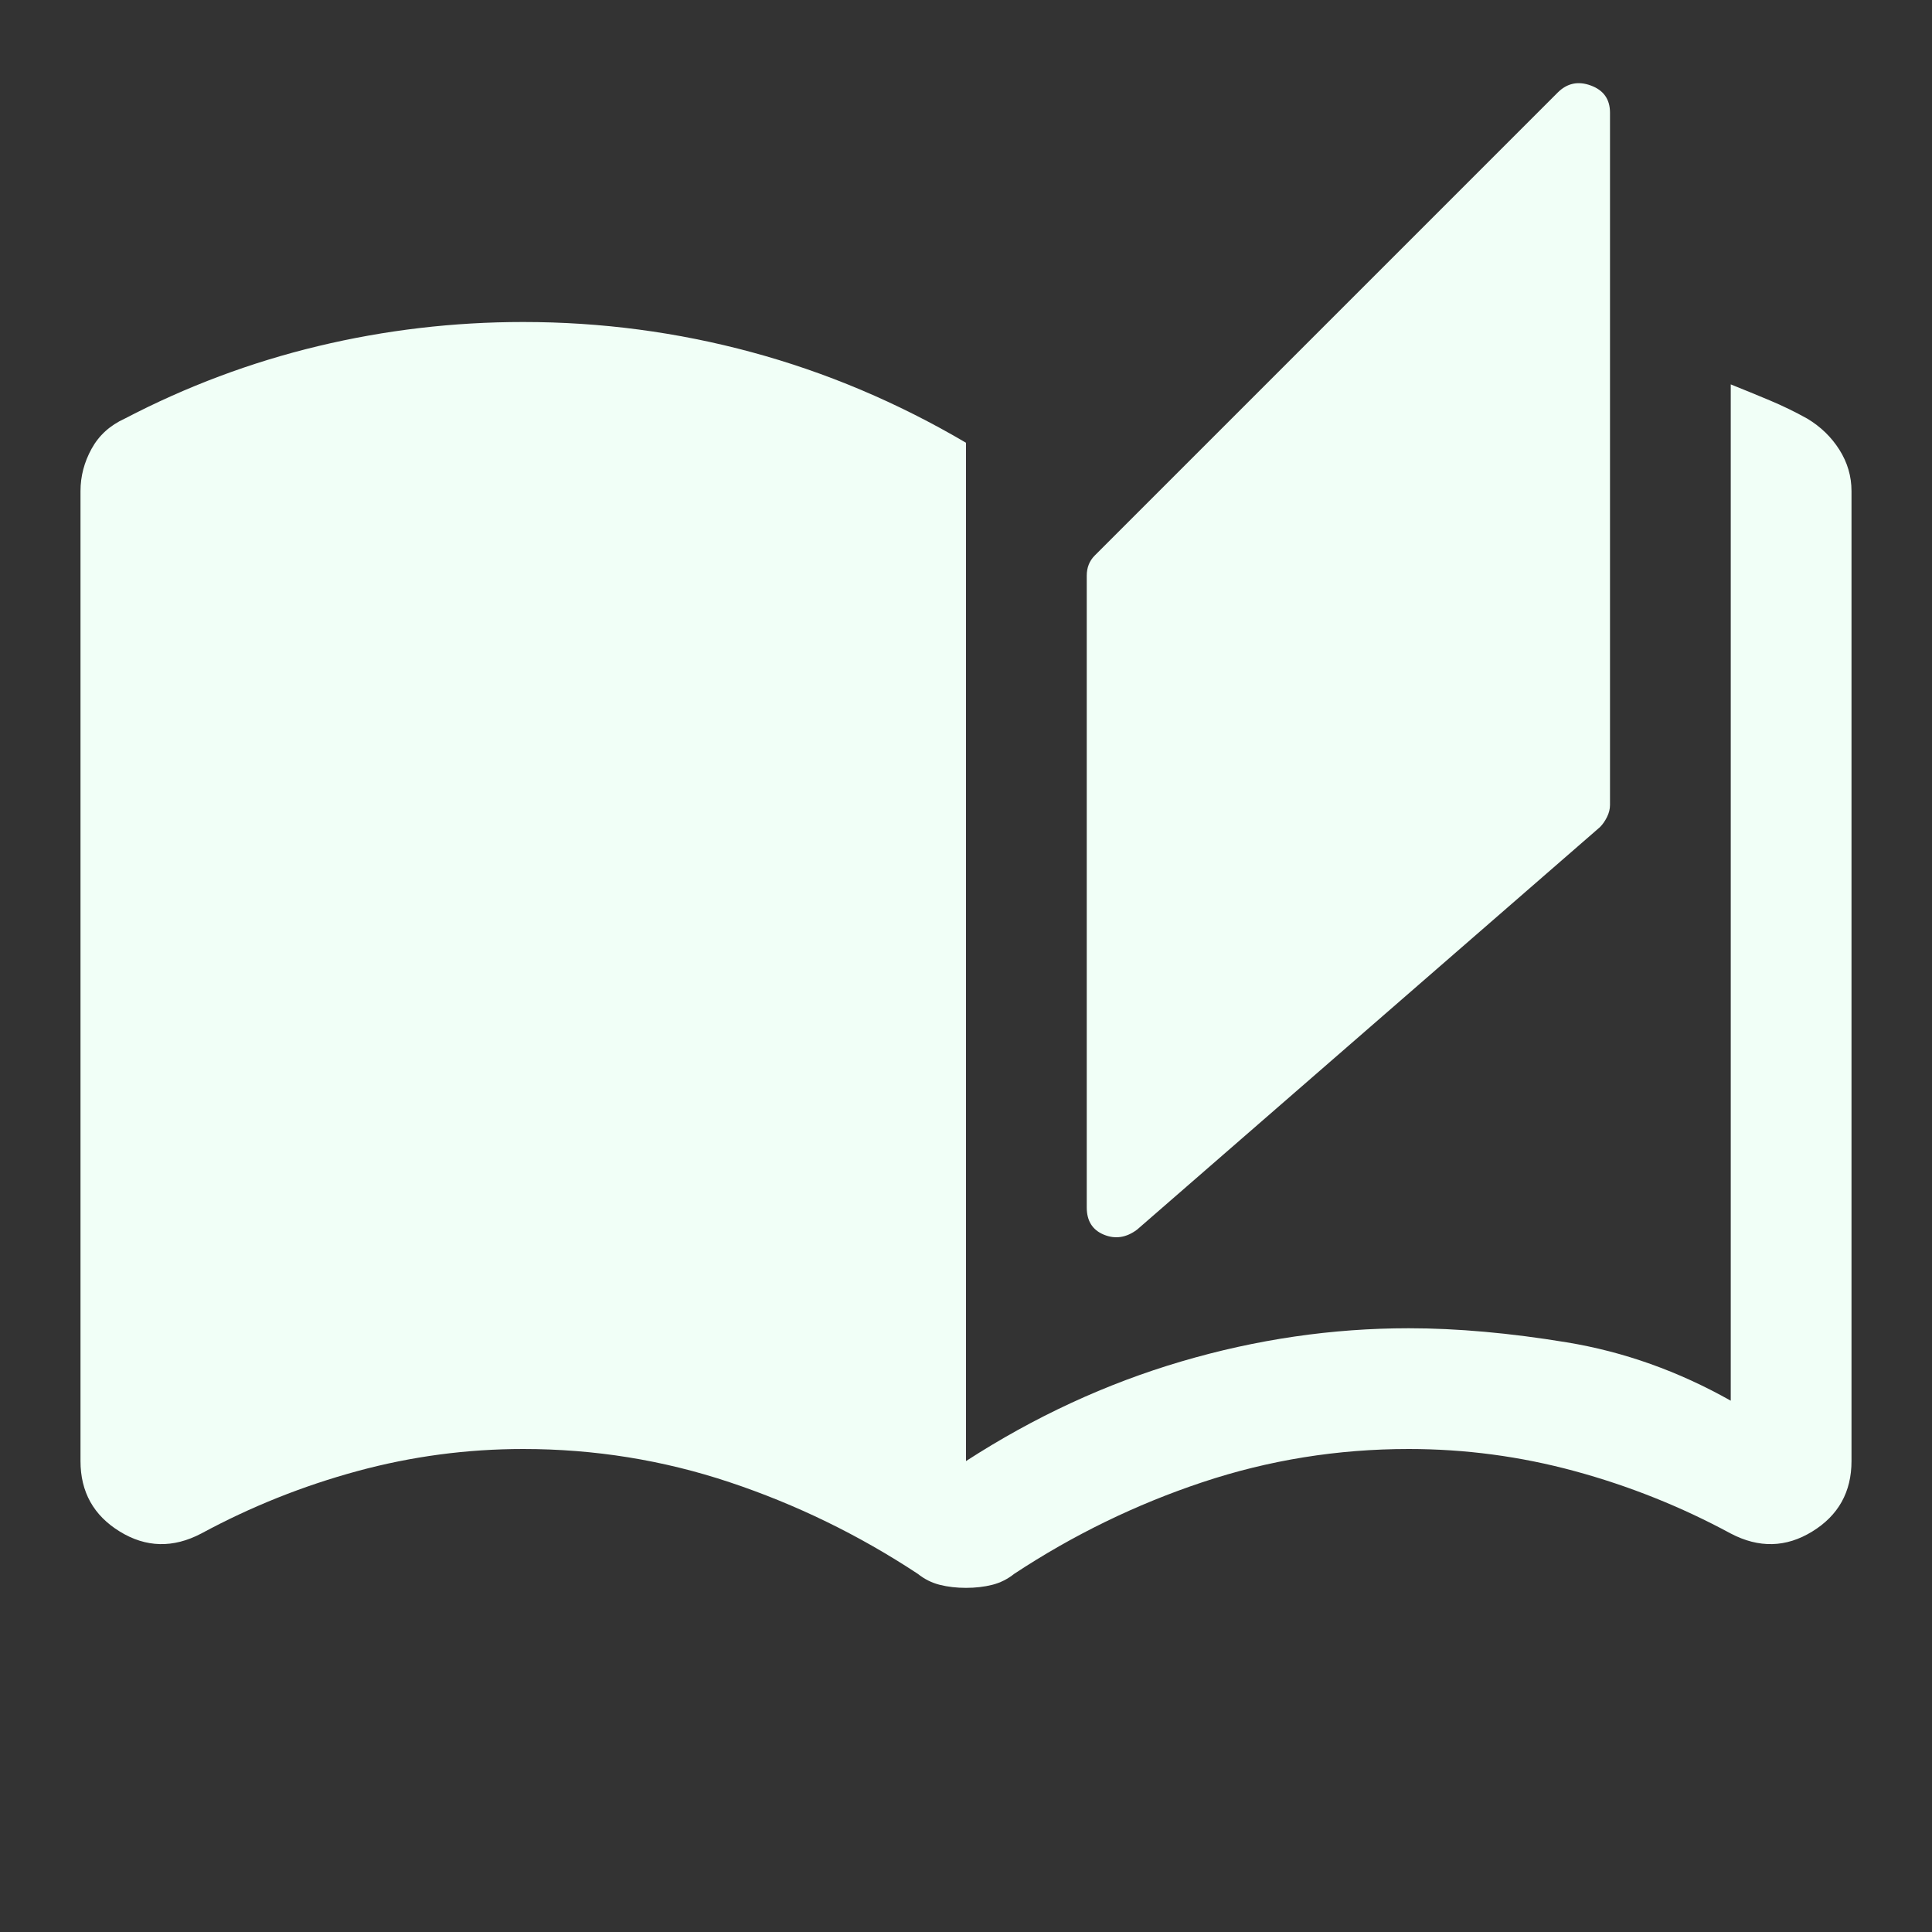 <svg width="48" height="48" viewBox="0 0 48 48" fill="none" xmlns="http://www.w3.org/2000/svg">
<rect x="0" y="0" width="48" height="48" fill="#333333" stroke="none"/>
<mask id="mask0_11_243" style="mask-type:alpha" maskUnits="userSpaceOnUse" x="0" y="0" width="48" height="48">
<rect width="48" height="48" fill="#D9D9D9"/>
</mask>
<g mask="url(#mask0_11_243)">
<path d="M24 39.45C23.767 39.45 23.55 39.425 23.35 39.375C23.15 39.325 22.967 39.233 22.8 39.1C21.333 38.133 19.775 37.375 18.125 36.825C16.475 36.275 14.767 36 13 36C11.6 36 10.225 36.183 8.875 36.55C7.525 36.917 6.233 37.433 5 38.1C4.3 38.467 3.625 38.45 2.975 38.05C2.325 37.65 2 37.067 2 36.3V12.2C2 11.833 2.092 11.483 2.275 11.15C2.458 10.817 2.733 10.567 3.1 10.4C4.633 9.6 6.233 9 7.9 8.6C9.567 8.2 11.267 8 13 8C14.933 8 16.825 8.25 18.675 8.75C20.525 9.25 22.3 10 24 11V36.3C25.7 35.2 27.483 34.375 29.35 33.825C31.217 33.275 33.1 33 35 33C36.2 33 37.508 33.117 38.925 33.35C40.342 33.583 41.7 34.067 43 34.8V9.55C43.333 9.683 43.658 9.817 43.975 9.95C44.292 10.083 44.6 10.233 44.9 10.4C45.233 10.6 45.5 10.858 45.7 11.175C45.9 11.492 46 11.833 46 12.2V36.3C46 37.067 45.675 37.65 45.025 38.05C44.375 38.45 43.7 38.467 43 38.1C41.767 37.433 40.475 36.917 39.125 36.55C37.775 36.183 36.4 36 35 36C33.233 36 31.525 36.275 29.875 36.825C28.225 37.375 26.667 38.133 25.2 39.1C25.033 39.233 24.85 39.325 24.65 39.375C24.45 39.425 24.233 39.45 24 39.45ZM28.25 30.55C27.983 30.75 27.708 30.792 27.425 30.675C27.142 30.558 27 30.333 27 30V14.3C27 14.2 27.017 14.108 27.05 14.025C27.083 13.942 27.133 13.867 27.2 13.8L38.7 2.3C38.933 2.067 39.208 2.008 39.525 2.125C39.842 2.242 40 2.467 40 2.8V20C40 20.1 39.975 20.2 39.925 20.3C39.875 20.4 39.817 20.483 39.75 20.55L28.25 30.55Z" fill="#F1FFF7"/>
</g>
</svg>
